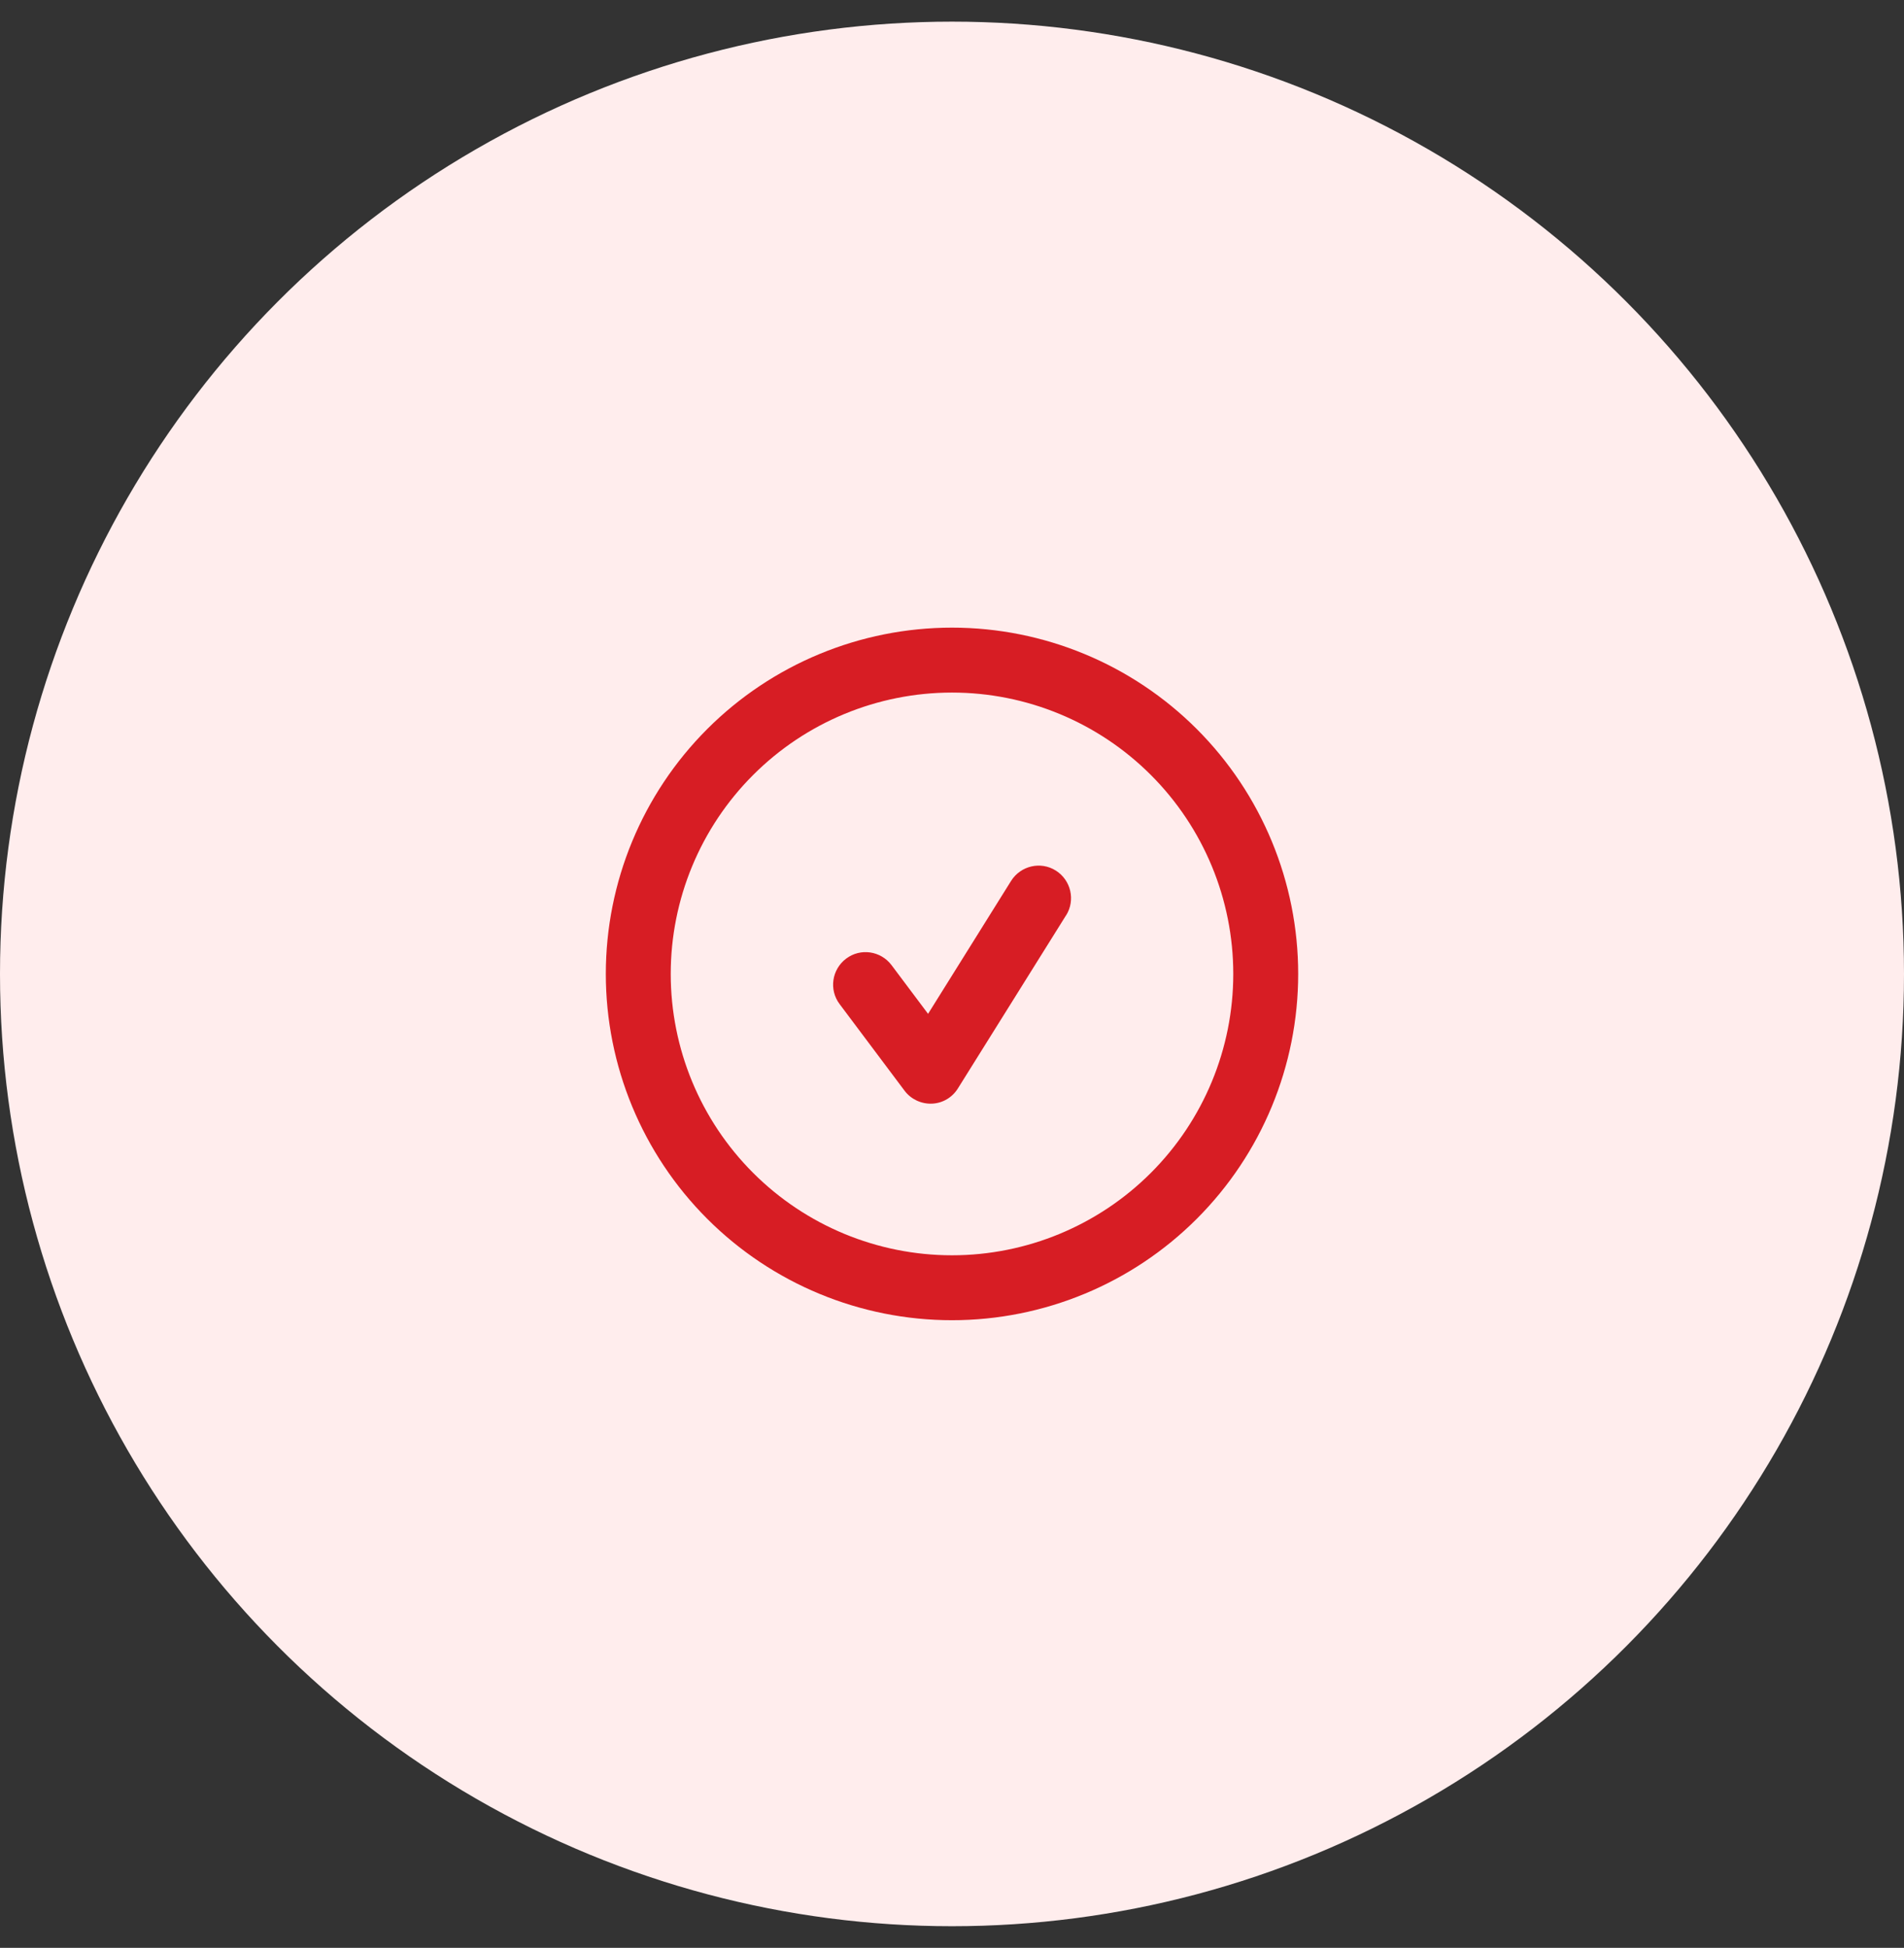 <?xml version="1.0" encoding="UTF-8"?>
<svg xmlns="http://www.w3.org/2000/svg" width="44" height="45" viewBox="0 0 44 45" fill="none">
  <rect x="0" y="0" width="44" height="45" fill="#333333" stroke="none"/>
  <circle cx="22" cy="22.5" r="22" fill="#FFEDED"></circle>
  <path d="M22 16C23.724 16 25.377 16.685 26.596 17.904C27.815 19.123 28.5 20.776 28.5 22.5C28.5 24.224 27.815 25.877 26.596 27.096C25.377 28.315 23.724 29 22 29C20.276 29 18.623 28.315 17.404 27.096C16.185 25.877 15.5 24.224 15.5 22.5C15.5 20.776 16.185 19.123 17.404 17.904C18.623 16.685 20.276 16 22 16ZM22 30.5C24.122 30.5 26.157 29.657 27.657 28.157C29.157 26.657 30 24.622 30 22.5C30 20.378 29.157 18.343 27.657 16.843C26.157 15.343 24.122 14.5 22 14.5C19.878 14.5 17.843 15.343 16.343 16.843C14.843 18.343 14 20.378 14 22.5C14 24.622 14.843 26.657 16.343 28.157C17.843 29.657 19.878 30.5 22 30.5ZM24.637 21.147C24.856 20.797 24.75 20.334 24.4 20.113C24.05 19.891 23.587 20 23.366 20.35L21.447 23.422L20.603 22.297C20.353 21.966 19.884 21.897 19.553 22.147C19.222 22.397 19.153 22.866 19.403 23.197L20.903 25.197C21.05 25.394 21.288 25.506 21.534 25.497C21.781 25.488 22.006 25.356 22.137 25.144L24.637 21.144V21.147Z" fill="#D71D24"></path>
</svg>
